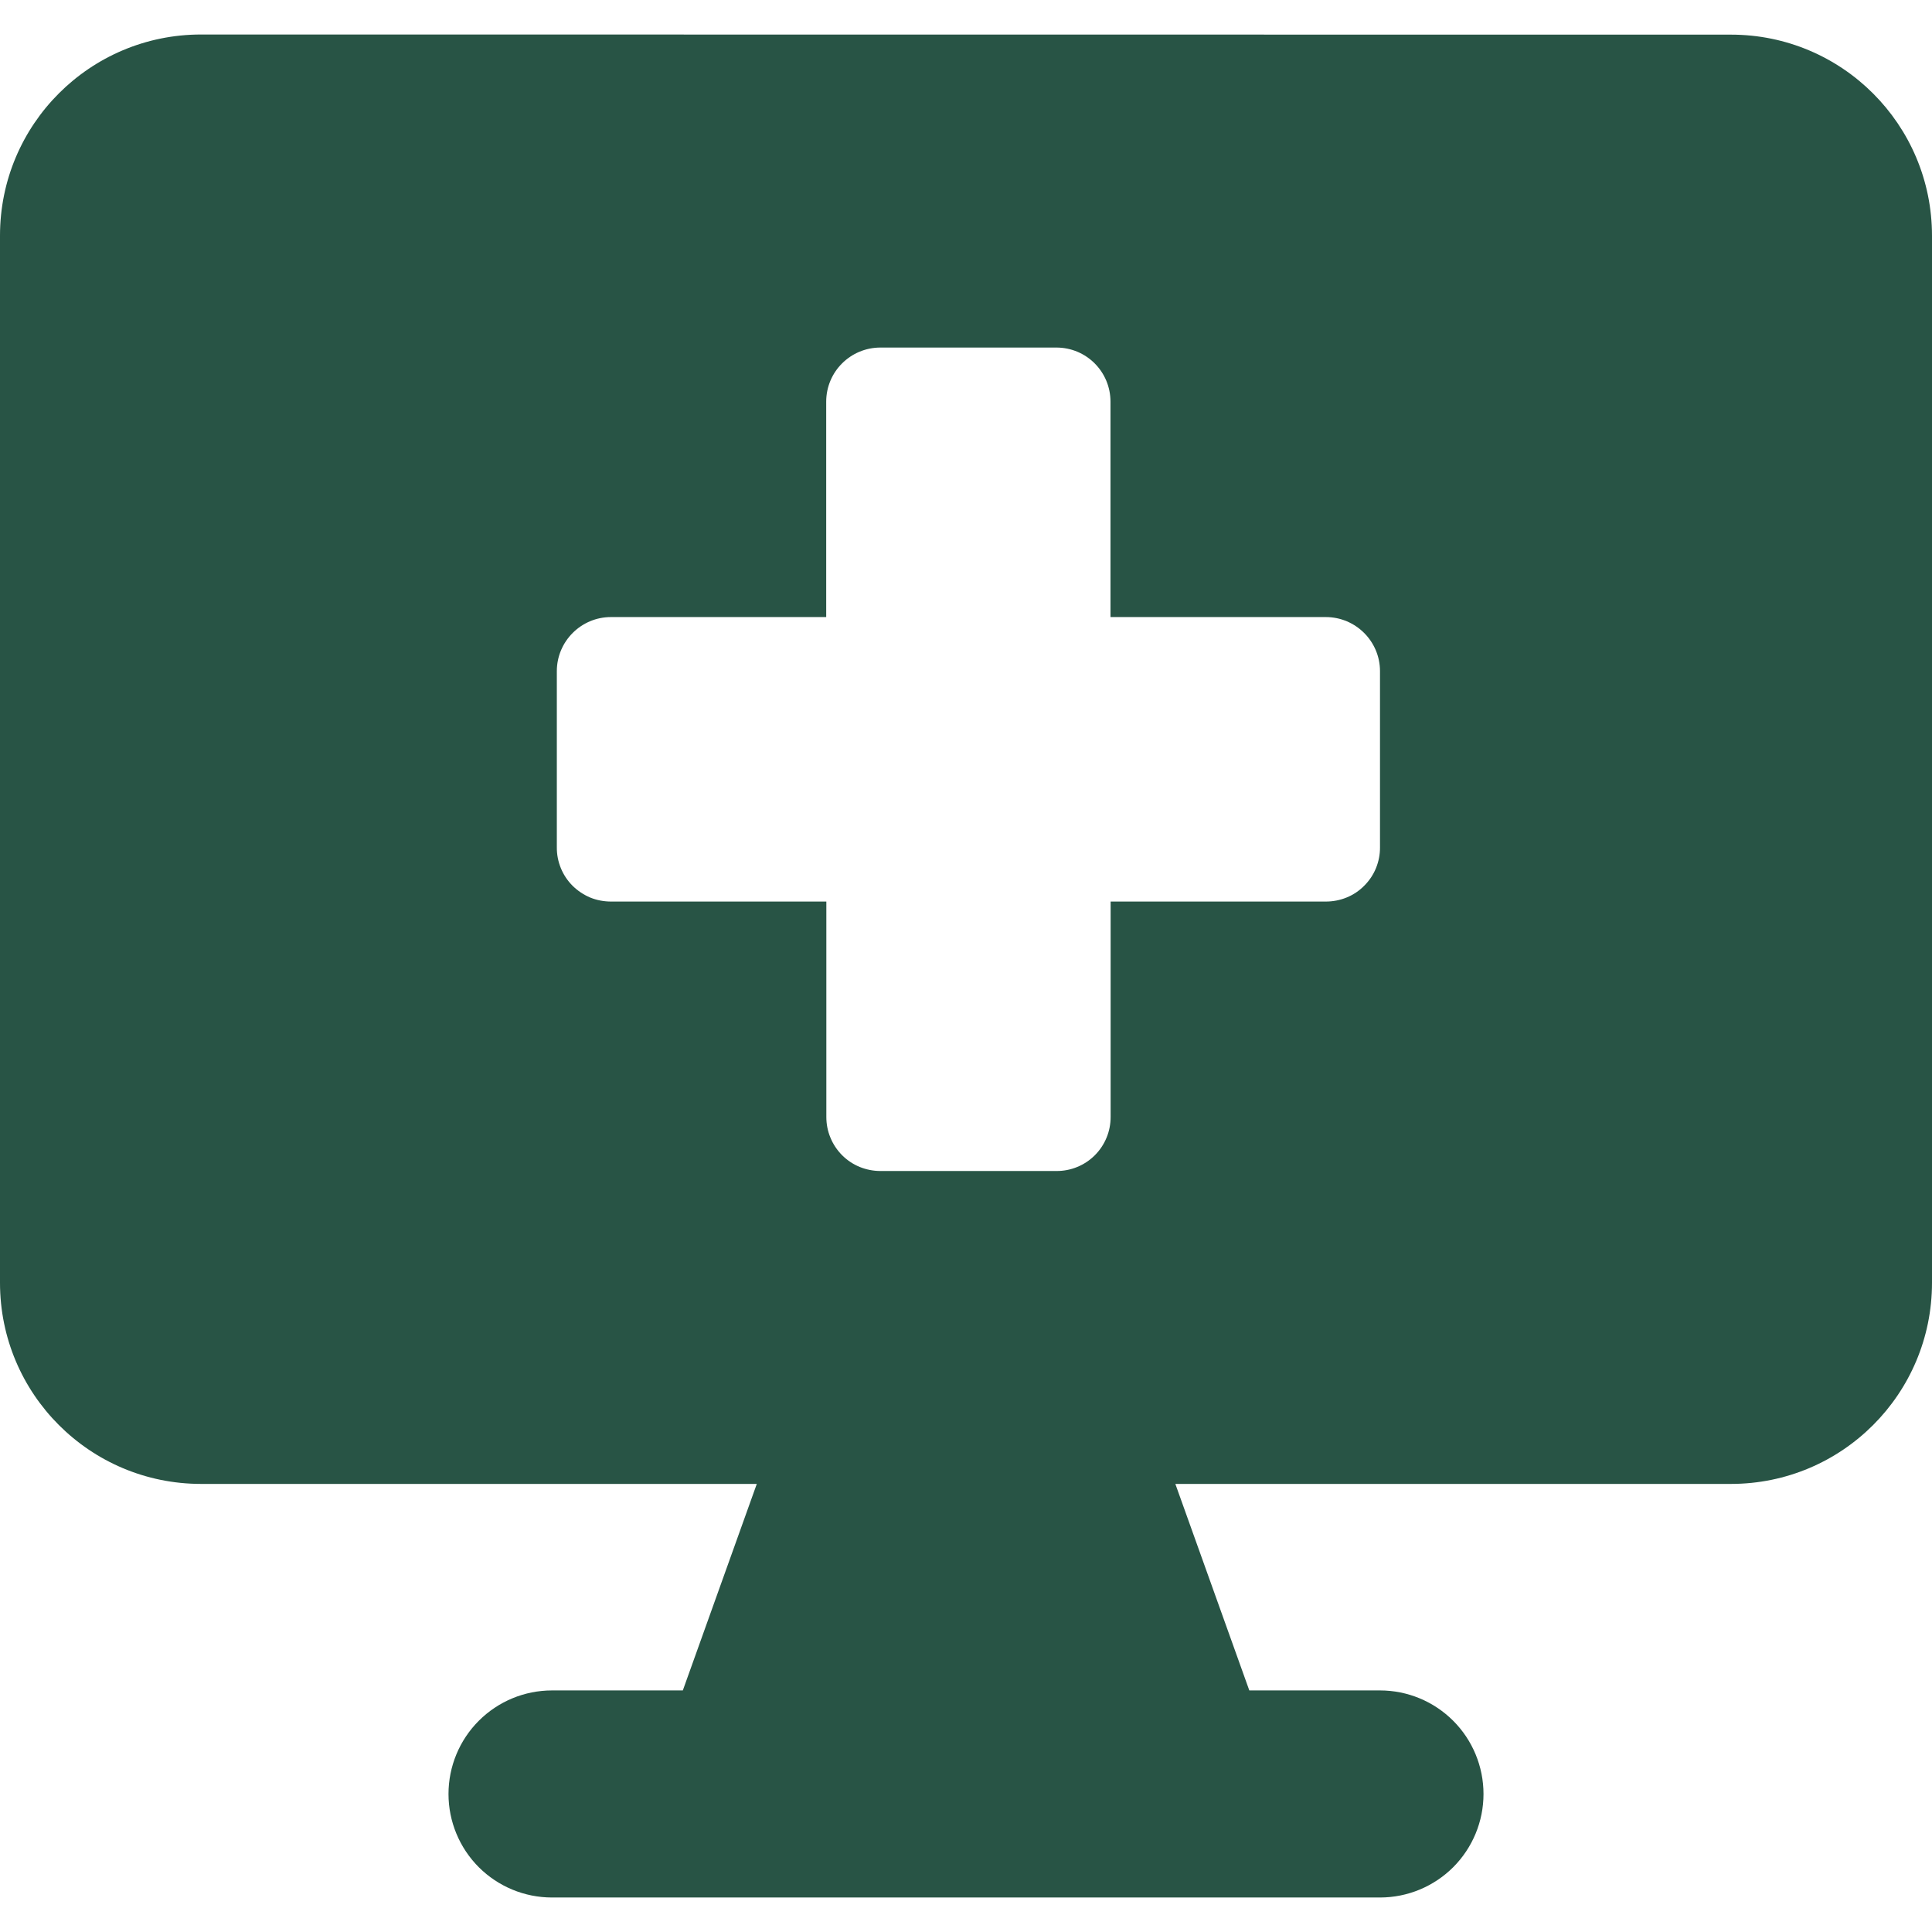 <svg xmlns="http://www.w3.org/2000/svg" fill="none" viewBox="0 0 28 28" height="28" width="28">
<path fill="#285445" d="M2.914 0.5C1.304 0.5 0 1.804 0 3.415V18.591C0 20.202 1.304 21.506 2.914 21.506H10.968L9.896 24.499H8C7.602 24.499 7.221 24.657 6.939 24.939C6.658 25.22 6.5 25.602 6.5 26C6.5 26.398 6.658 26.779 6.939 27.061C7.221 27.342 7.602 27.5 8 27.5H20C20.398 27.5 20.779 27.342 21.061 27.061C21.342 26.779 21.5 26.398 21.5 26C21.5 25.602 21.342 25.22 21.061 24.939C20.779 24.657 20.398 24.499 20 24.499H18.106L17.034 21.506H25.086C26.696 21.506 28 20.202 28 18.591V3.417C28 1.806 26.696 0.502 25.086 0.502L2.914 0.5ZM11.974 5.822C11.974 5.387 12.326 5.037 12.76 5.037H15.31C15.744 5.037 16.094 5.387 16.094 5.822V8.943H19.214C19.648 8.943 20 9.295 20 9.727V12.28C20.001 12.383 19.981 12.485 19.942 12.581C19.903 12.677 19.845 12.763 19.772 12.836C19.699 12.91 19.613 12.968 19.517 13.007C19.422 13.046 19.319 13.066 19.216 13.066H16.096V16.187C16.096 16.29 16.077 16.392 16.037 16.488C15.998 16.583 15.94 16.67 15.867 16.743C15.794 16.816 15.707 16.874 15.611 16.913C15.516 16.952 15.413 16.972 15.31 16.971H12.76C12.657 16.971 12.555 16.951 12.459 16.912C12.364 16.873 12.277 16.815 12.204 16.742C12.132 16.669 12.074 16.583 12.035 16.487C11.995 16.392 11.976 16.29 11.976 16.187V13.066H8.856C8.753 13.066 8.65 13.047 8.554 13.008C8.459 12.968 8.372 12.91 8.298 12.837C8.225 12.764 8.167 12.677 8.128 12.581C8.089 12.486 8.069 12.383 8.07 12.28V9.727C8.07 9.295 8.422 8.943 8.854 8.943H11.974V5.822Z" clip-rule="evenodd" fill-rule="evenodd"></path>
</svg>
